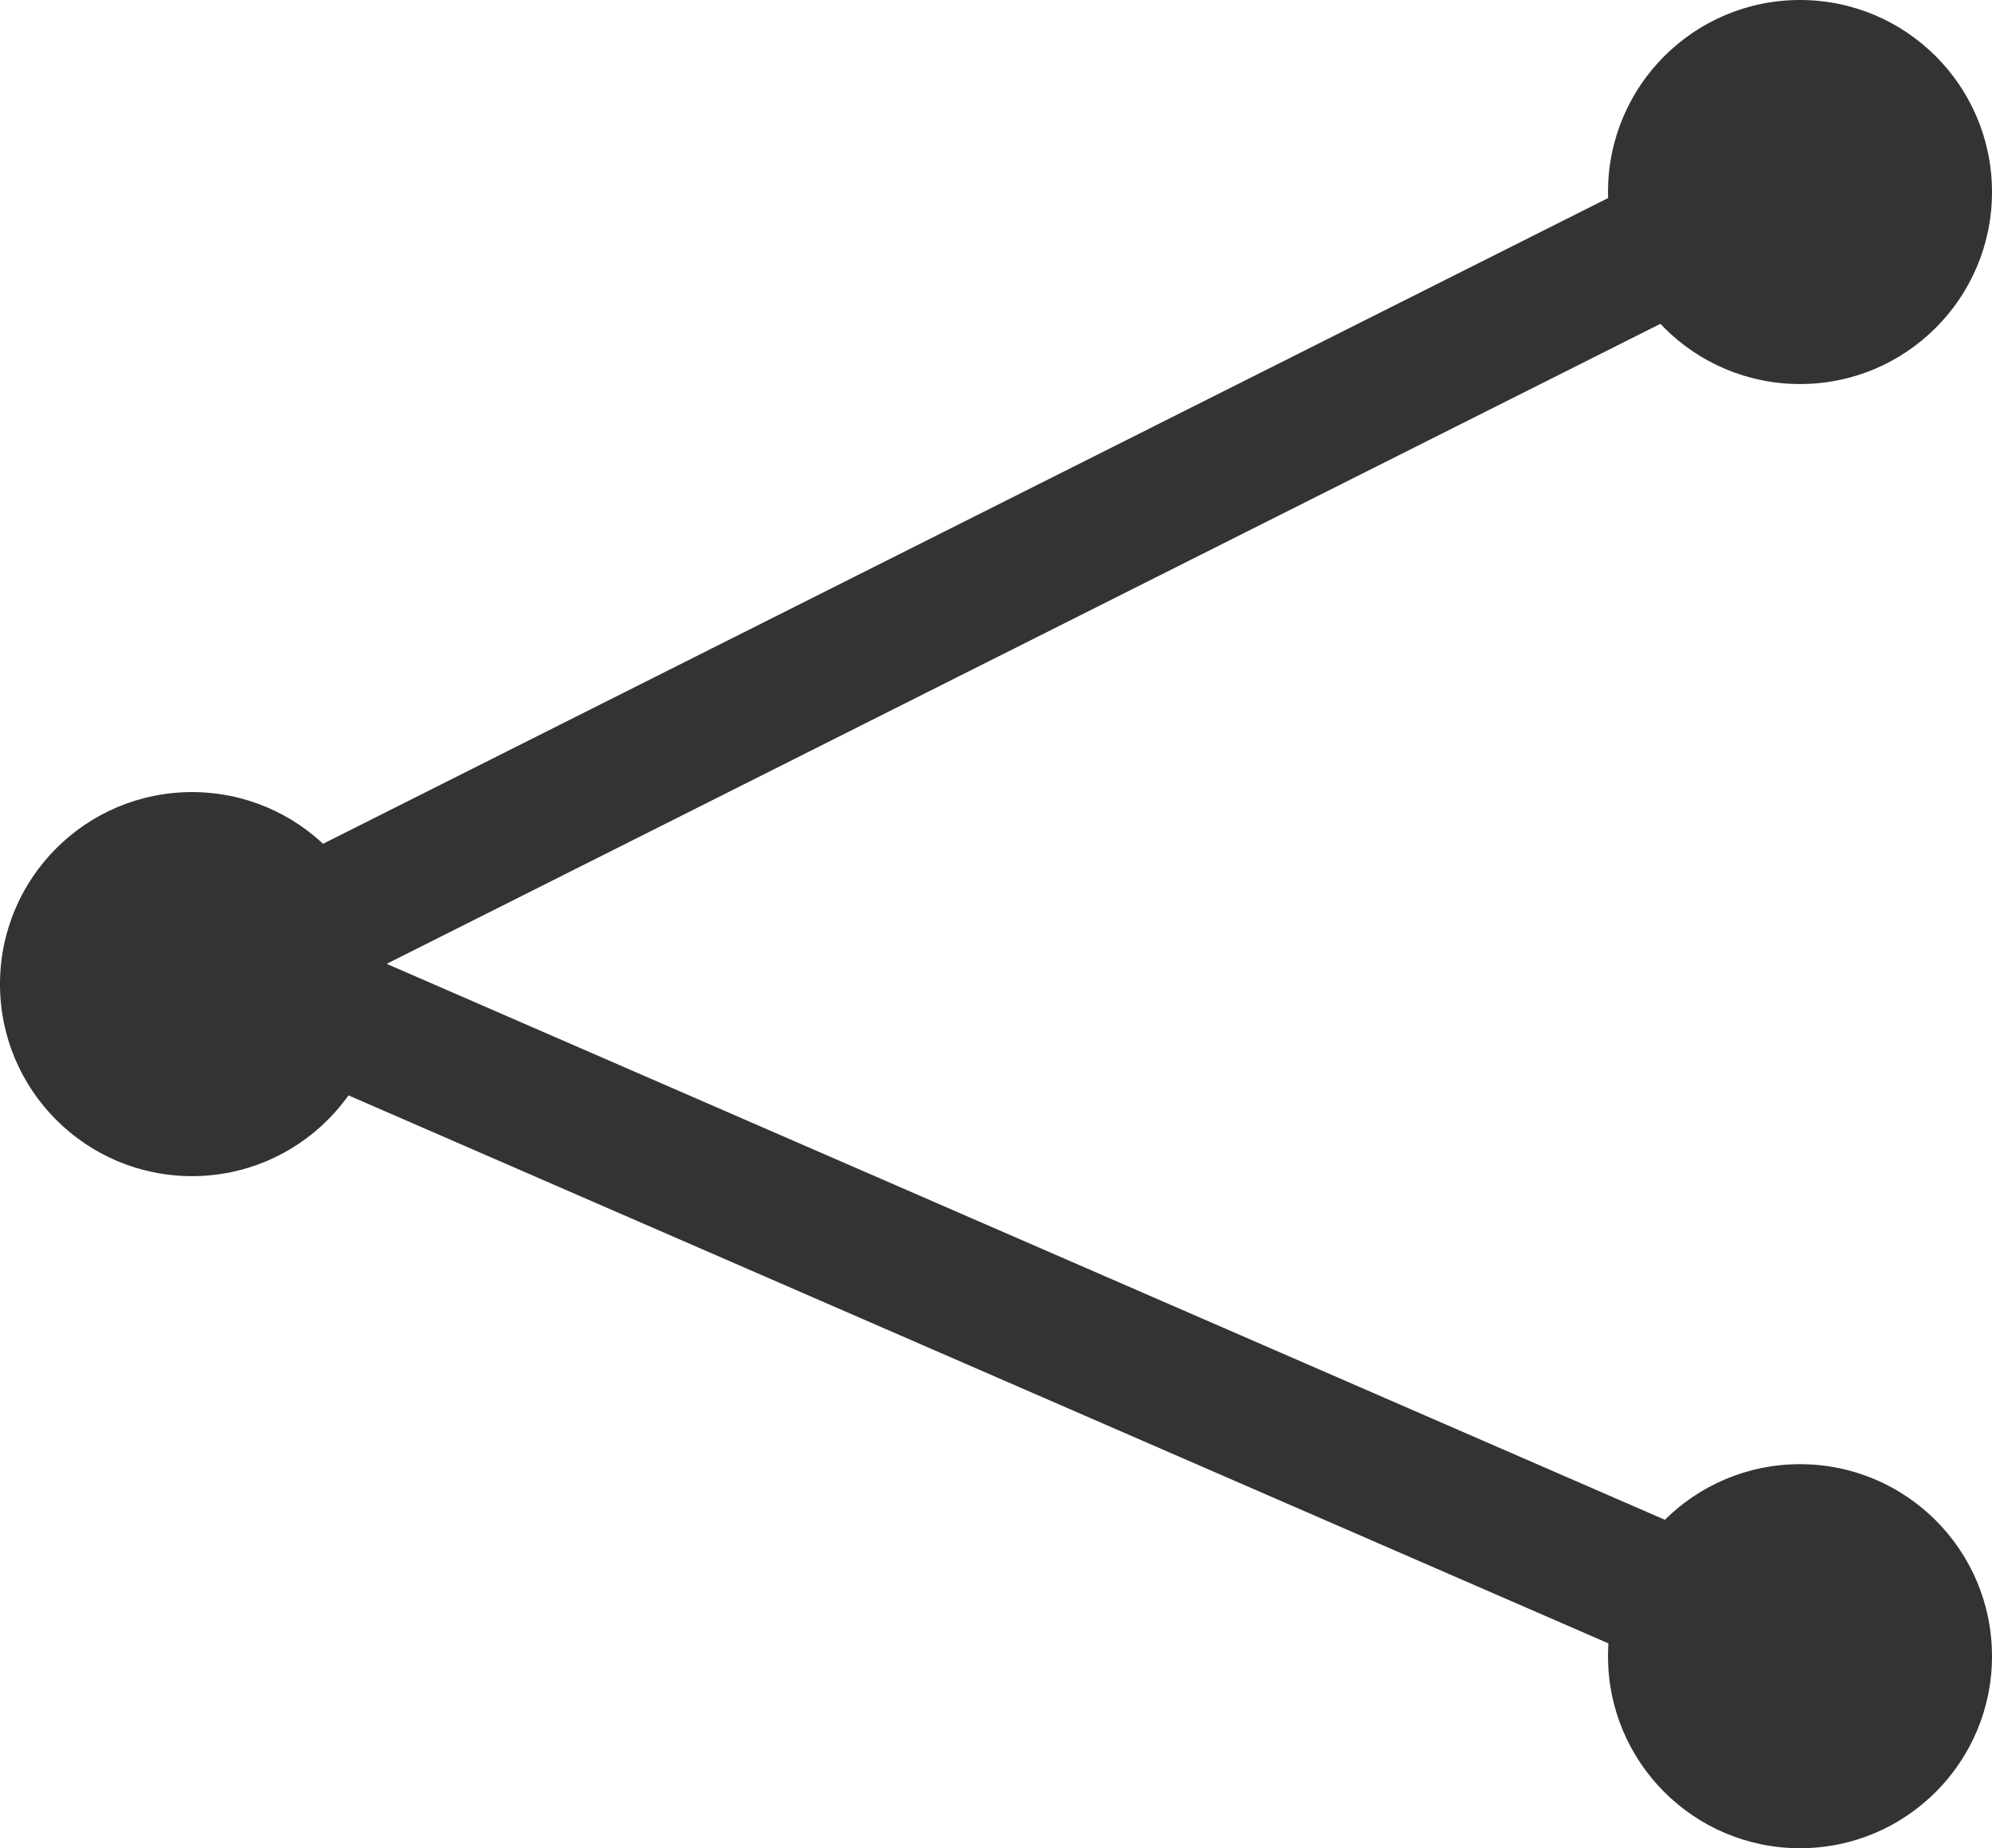 <?xml version="1.0" encoding="UTF-8"?><svg id="_レイヤー_2" xmlns="http://www.w3.org/2000/svg" viewBox="0 0 41.5 38.5"><defs><style>.cls-1{fill:none;stroke:#333;stroke-linecap:round;stroke-linejoin:round;stroke-width:2.83px;}.cls-2{fill:#333;stroke-width:0px;}</style></defs><g id="_詳細"><polyline class="cls-1" points="37.74 3.58 4.72 20.17 37.74 34.53"/><circle class="cls-2" cx="37.5" cy="4" r="4"/><circle class="cls-2" cx="4" cy="20.5" r="4"/><circle class="cls-2" cx="37.5" cy="34.5" r="4"/></g></svg>